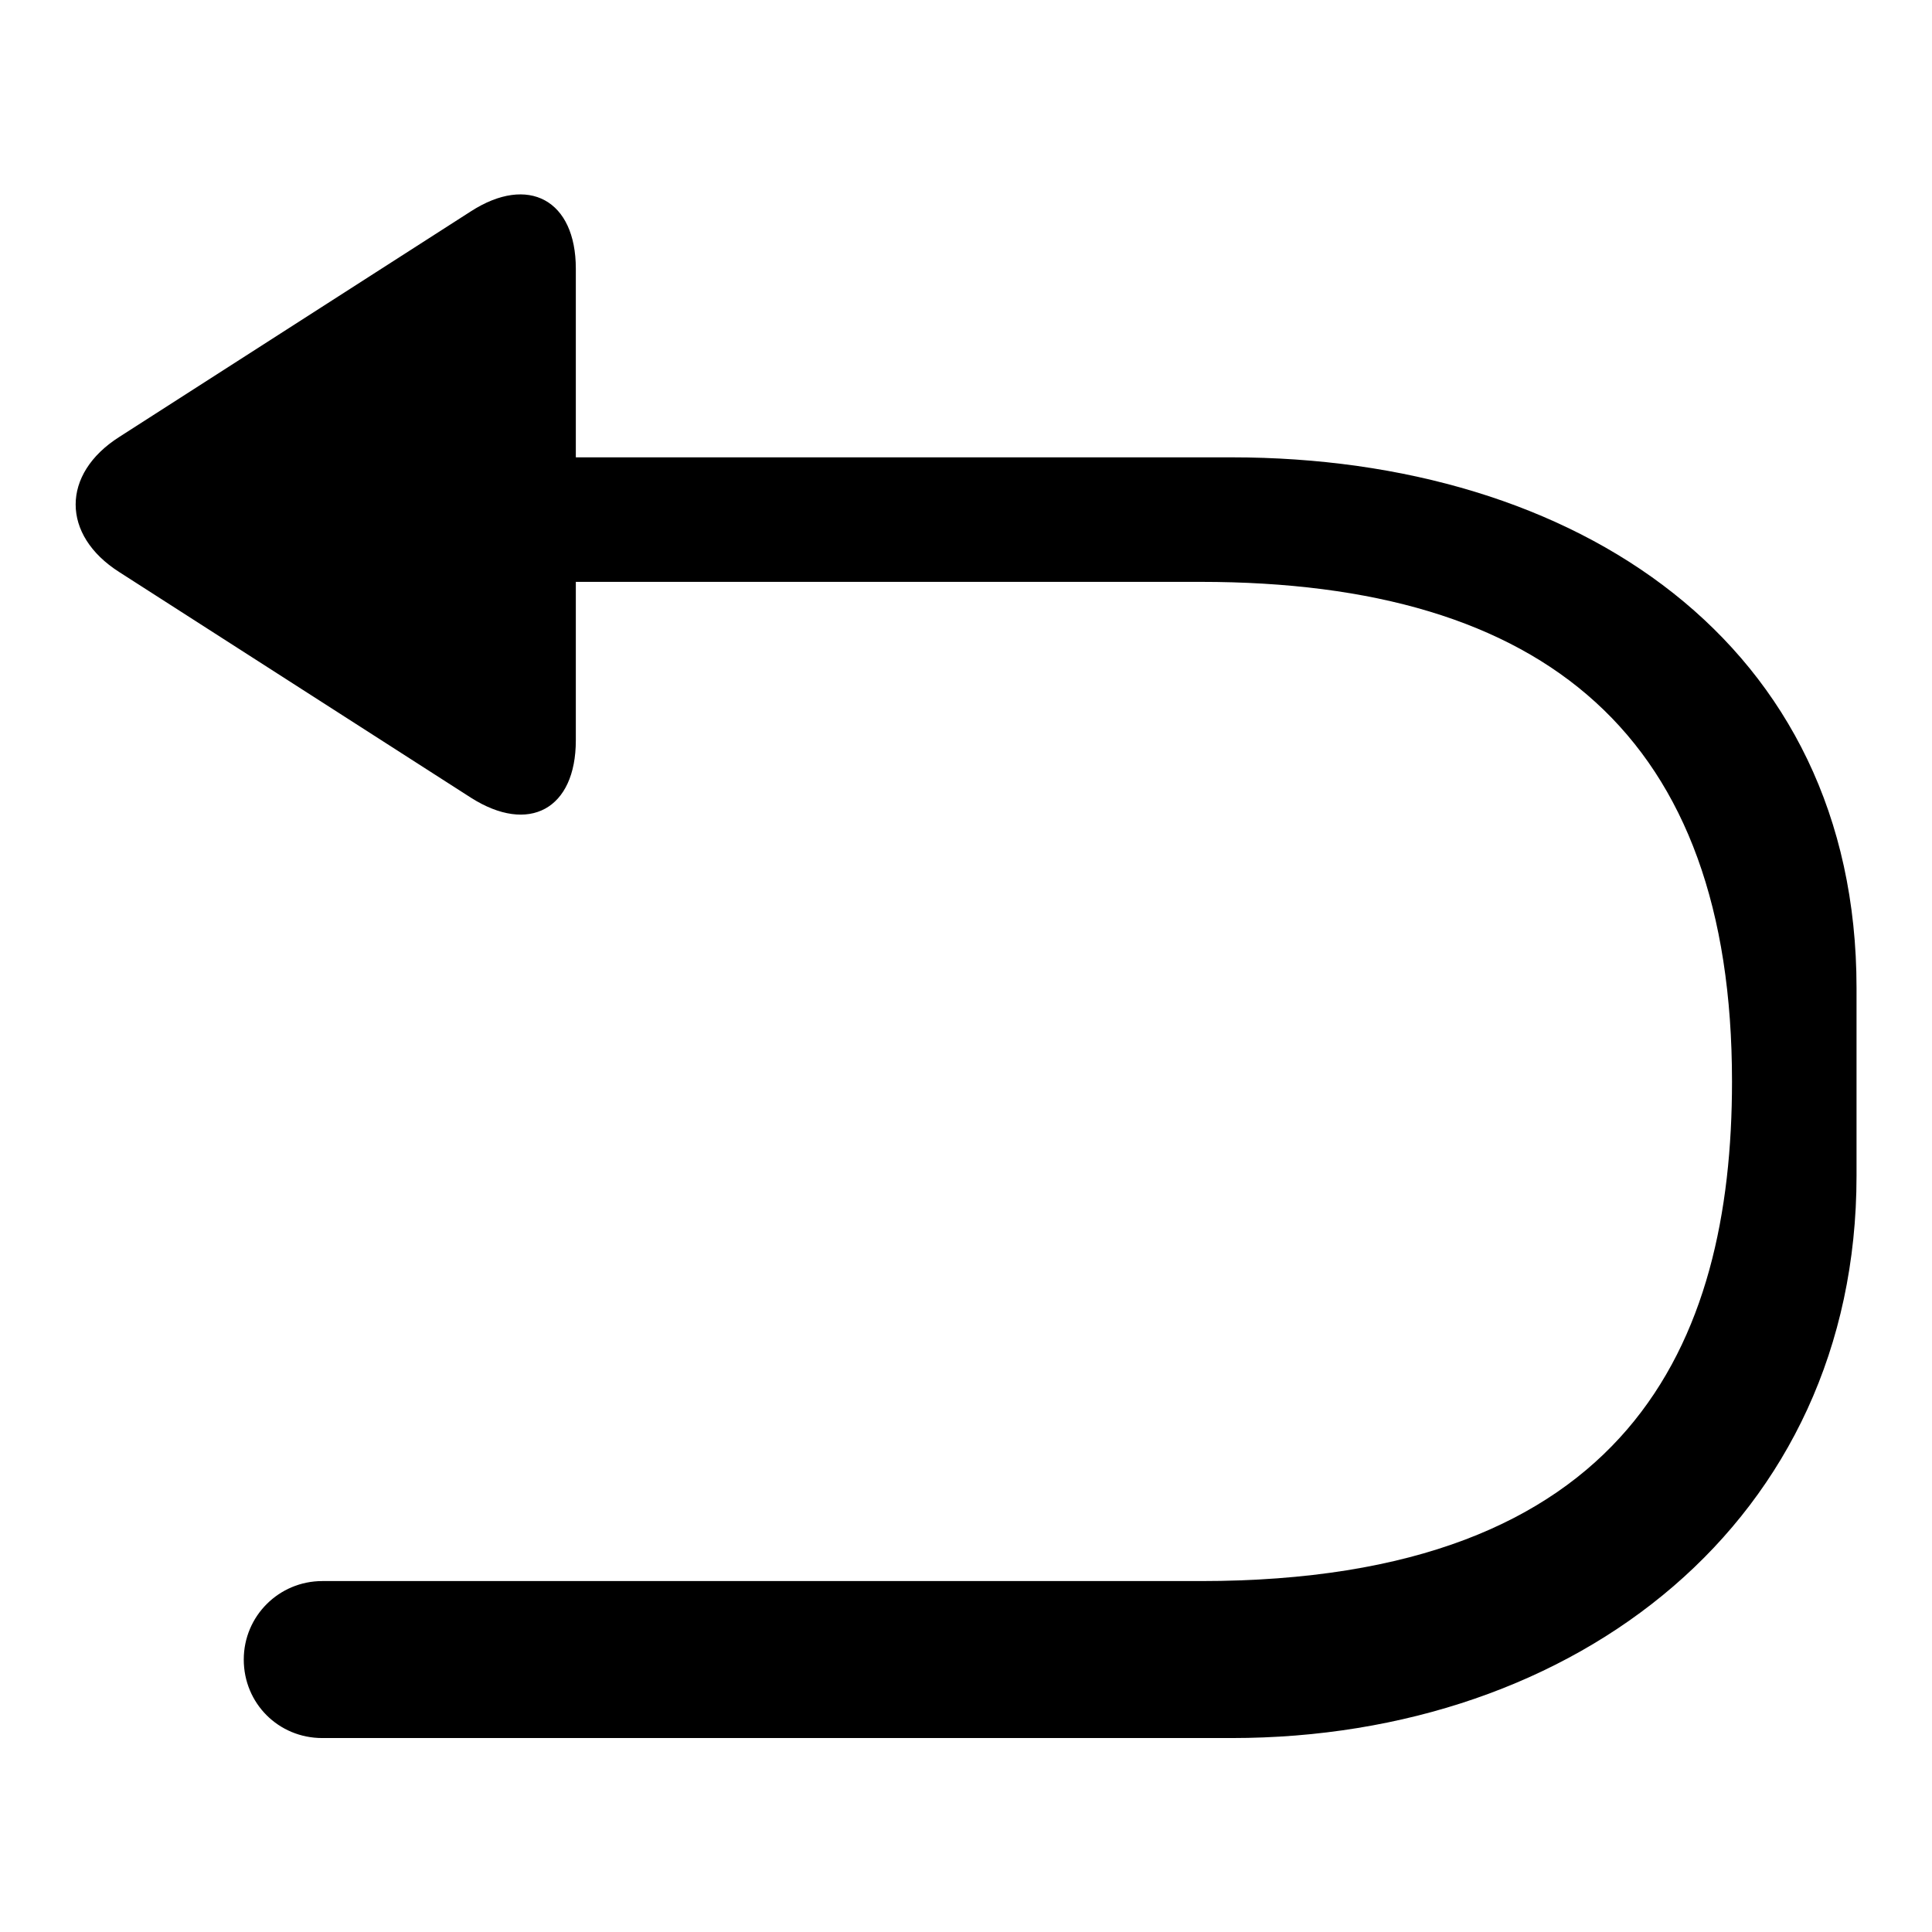 <?xml version="1.0" encoding="utf-8"?>
<!-- Svg Vector Icons : http://www.onlinewebfonts.com/icon -->
<!DOCTYPE svg PUBLIC "-//W3C//DTD SVG 1.1//EN" "http://www.w3.org/Graphics/SVG/1.1/DTD/svg11.dtd">
<svg version="1.1" xmlns="http://www.w3.org/2000/svg" xmlns:xlink="http://www.w3.org/1999/xlink" x="0px" y="0px" viewBox="0 0 256 256" enable-background="new 0 0 256 256" xml:space="preserve">
<g><g><path fill="#000000" d="M163.2,60.6H76.3v-25c0-9.1-6.3-12.5-13.9-7.6L15.8,57.9c-7.7,4.9-7.7,13,0,17.9l46.6,29.9c7.7,4.9,13.9,1.5,13.9-7.6V77.1h82.8c45.7,0,70.4,20.5,70.4,66.2c0,34.7-13.6,66.2-70.4,66.2H43.2c0,0-0.1,0-0.1,0c-0.1,0-0.2,0-0.4,0c-5.7,0-10.4,4.6-10.4,10.4s4.6,10.4,10.4,10.4c0.1,0,0.2,0,0.4,0c0,0,0.1,0,0.1,0h120c45.7,0,82.8-28.8,82.8-74.5v-24.9C246,85.2,208.9,60.6,163.2,60.6z"/></g></g>
</svg>